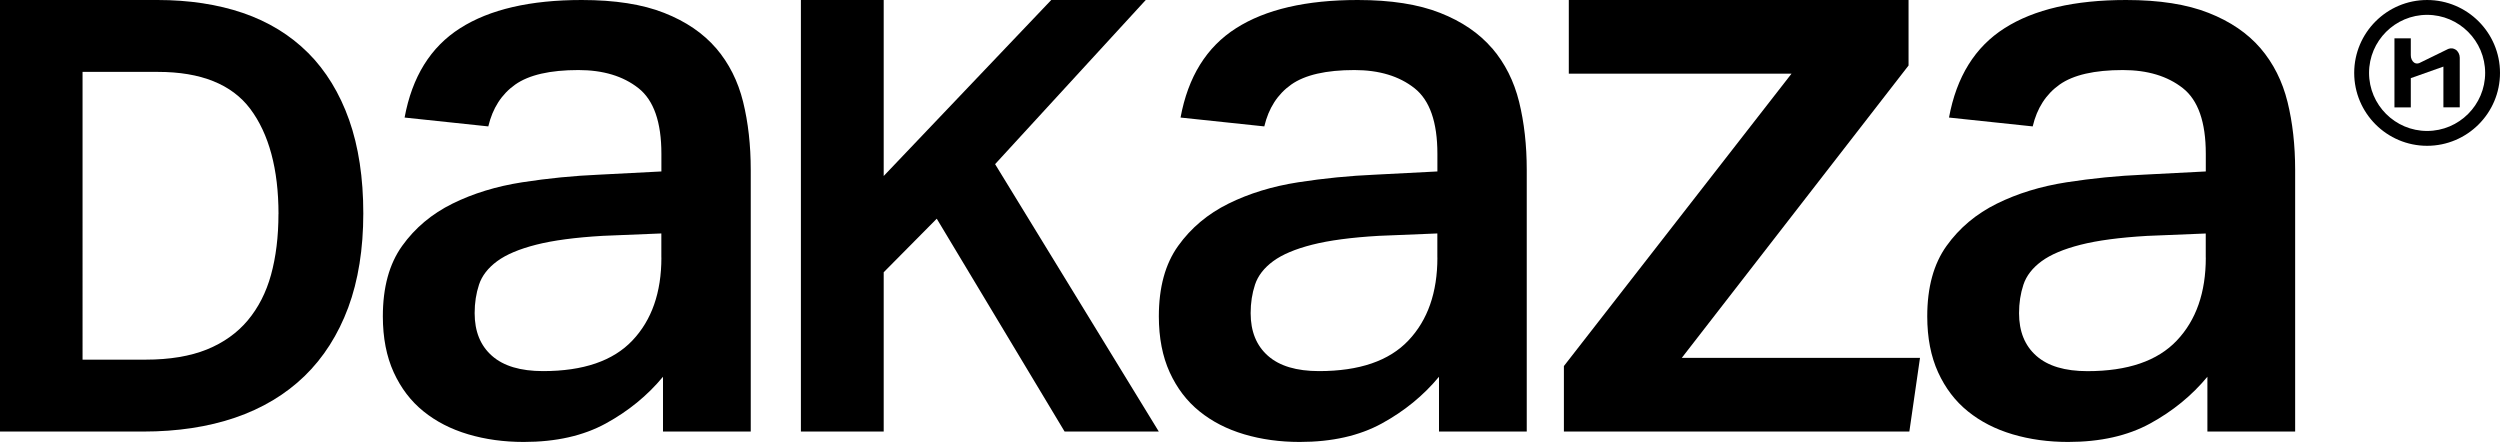 <?xml version="1.0" encoding="UTF-8"?> <svg xmlns="http://www.w3.org/2000/svg" id="uuid-1cd0e190-64c6-4bda-b482-ba1602891457" width="500" height="88.4" viewBox="0 0 500 88.4"><defs><style>.uuid-4f7fc417-6a35-4d78-a796-83b32d11942c{stroke-width:0px;}</style></defs><path class="uuid-4f7fc417-6a35-4d78-a796-83b32d11942c" d="m61.61,10.57c-3.56-3.56-7.95-6.24-13.03-7.98C43.54.87,37.79,0,31.5,0H0v86.31h28.68c6.77,0,12.93-.93,18.32-2.77,5.43-1.85,10.11-4.65,13.9-8.32,3.79-3.67,6.73-8.29,8.75-13.72,2-5.4,3.01-11.73,3.01-18.82s-.95-13.36-2.83-18.68c-1.89-5.35-4.66-9.87-8.21-13.43m-5.93,32.23c0,4.5-.5,8.6-1.49,12.18-.97,3.52-2.54,6.58-4.66,9.11-2.11,2.51-4.85,4.46-8.15,5.8-3.34,1.35-7.46,2.04-12.23,2.04h-12.65V14.38h15.12c8.53,0,14.72,2.48,18.41,7.38,3.75,5,5.66,12.08,5.66,21.05"></path><path class="uuid-4f7fc417-6a35-4d78-a796-83b32d11942c" d="m143.23,9.66c-2.58-3-6.04-5.37-10.39-7.08C128.5.86,122.99,0,116.34,0,106.04,0,97.93,1.88,92.03,5.64c-5.91,3.76-9.61,9.72-11.11,17.87l16.74,1.77c.86-3.65,2.66-6.44,5.39-8.37,2.74-1.93,6.95-2.9,12.64-2.9,4.94,0,8.94,1.21,12,3.62,3.06,2.41,4.59,6.79,4.59,13.12v3.54l-12.4.64c-5.15.22-10.31.73-15.46,1.53-5.15.8-9.8,2.23-13.93,4.27-4.13,2.04-7.49,4.86-10.06,8.45-2.58,3.6-3.86,8.29-3.86,14.09,0,4.29.73,8.03,2.17,11.19,1.45,3.17,3.43,5.77,5.96,7.81,2.52,2.04,5.5,3.57,8.94,4.59,3.44,1.02,7.14,1.53,11.11,1.53,6.44,0,11.91-1.23,16.42-3.7,4.51-2.47,8.32-5.58,11.43-9.34v10.95h17.55v-52.33c0-4.94-.51-9.47-1.53-13.61-1.02-4.13-2.82-7.7-5.39-10.71m-10.95,41.86c0,6.98-1.93,12.51-5.8,16.59-3.86,4.08-9.82,6.12-17.87,6.12-4.51,0-7.92-1.02-10.22-3.06-2.31-2.04-3.46-4.88-3.46-8.53,0-2.04.29-3.94.88-5.72.59-1.77,1.8-3.33,3.62-4.67,1.82-1.34,4.43-2.44,7.81-3.3,3.38-.86,7.81-1.45,13.28-1.77l11.75-.48v4.83Z"></path><polygon class="uuid-4f7fc417-6a35-4d78-a796-83b32d11942c" points="229.15 0 210.25 0 176.74 35.2 176.74 0 160.18 0 160.18 86.31 176.74 86.31 176.74 54.45 187.35 43.74 212.92 86.31 231.76 86.31 199.02 32.83 229.15 0"></polygon><path class="uuid-4f7fc417-6a35-4d78-a796-83b32d11942c" d="m298.42,9.66c-2.58-3-6.04-5.37-10.39-7.08C283.68.86,278.18,0,271.53,0c-10.3,0-18.41,1.88-24.31,5.64-5.91,3.76-9.61,9.72-11.11,17.87l16.75,1.77c.86-3.65,2.66-6.44,5.39-8.37,2.74-1.93,6.95-2.9,12.64-2.9,4.94,0,8.94,1.21,12,3.62,3.06,2.41,4.59,6.79,4.59,13.12v3.54l-12.4.64c-5.15.22-10.31.73-15.46,1.53-5.15.8-9.8,2.23-13.93,4.27-4.13,2.04-7.49,4.86-10.06,8.45-2.58,3.6-3.86,8.29-3.86,14.09,0,4.29.73,8.03,2.17,11.19,1.45,3.17,3.43,5.77,5.96,7.81,2.52,2.04,5.5,3.57,8.94,4.59,3.44,1.02,7.14,1.53,11.11,1.53,6.44,0,11.91-1.23,16.42-3.7,4.51-2.47,8.32-5.58,11.43-9.34v10.95h17.55v-52.33c0-4.94-.51-9.47-1.53-13.61-1.02-4.13-2.82-7.7-5.39-10.71m-10.95,41.86c0,6.98-1.93,12.51-5.8,16.59-3.86,4.08-9.82,6.12-17.87,6.12-4.51,0-7.92-1.02-10.22-3.06-2.31-2.04-3.46-4.88-3.46-8.53,0-2.04.29-3.94.88-5.72.59-1.77,1.8-3.33,3.62-4.67,1.82-1.34,4.43-2.44,7.81-3.3,3.38-.86,7.81-1.45,13.28-1.77l11.75-.48v4.83Z"></path><polygon class="uuid-4f7fc417-6a35-4d78-a796-83b32d11942c" points="381.71 13.1 381.71 0 313.76 0 313.76 14.74 358.3 14.74 312.78 73.21 312.78 86.31 381.87 86.31 384 71.57 336.36 71.57 381.71 13.1"></polygon><path class="uuid-4f7fc417-6a35-4d78-a796-83b32d11942c" d="m457.5,20.37c-1.02-4.13-2.82-7.7-5.39-10.71-2.58-3-6.04-5.37-10.39-7.08C437.37.86,431.87,0,425.22,0c-10.3,0-18.41,1.88-24.31,5.64-5.91,3.76-9.61,9.72-11.11,17.87l16.74,1.77c.86-3.65,2.66-6.44,5.39-8.37,2.74-1.93,6.95-2.9,12.64-2.9,4.94,0,8.94,1.21,12,3.62,3.06,2.41,4.59,6.79,4.59,13.12v3.54l-12.4.64c-5.15.22-10.31.73-15.46,1.53-5.15.8-9.8,2.23-13.93,4.27-4.13,2.04-7.49,4.86-10.06,8.45-2.58,3.6-3.86,8.29-3.86,14.09,0,4.29.73,8.03,2.17,11.19,1.45,3.17,3.43,5.77,5.96,7.81,2.52,2.04,5.5,3.57,8.94,4.59,3.44,1.02,7.14,1.53,11.11,1.53,6.44,0,11.91-1.23,16.42-3.7,4.51-2.47,8.32-5.58,11.43-9.34v10.95h17.55v-52.33c0-4.94-.51-9.47-1.53-13.61m-16.34,31.16c0,6.98-1.93,12.51-5.8,16.59-3.86,4.08-9.82,6.12-17.87,6.12-4.51,0-7.92-1.02-10.22-3.06-2.31-2.04-3.46-4.88-3.46-8.53,0-2.04.29-3.94.88-5.72.59-1.77,1.8-3.33,3.62-4.67,1.82-1.34,4.43-2.44,7.81-3.3,3.38-.86,7.81-1.45,13.28-1.77l11.75-.48v4.83Z"></path><path class="uuid-4f7fc417-6a35-4d78-a796-83b32d11942c" d="m485.42,29.16c-8.04,0-14.58-6.54-14.58-14.58s6.54-14.58,14.58-14.58,14.58,6.54,14.58,14.58-6.54,14.58-14.58,14.58m0-26.19c-6.4,0-11.61,5.21-11.61,11.61s5.21,11.61,11.61,11.61,11.61-5.21,11.61-11.61-5.21-11.61-11.61-11.61"></path><path class="uuid-4f7fc417-6a35-4d78-a796-83b32d11942c" d="m491.14,9.94c-.44-.3-.96-.36-1.5-.15l-5.79,2.83c-.38.14-.72.11-1.03-.1-.41-.29-.68-.89-.66-1.5v-3.35h-3.27v13.81h3.27v-5.85l6.52-2.31v8.15h3.27v-9.94c0-.63-.32-1.26-.81-1.6"></path></svg> 